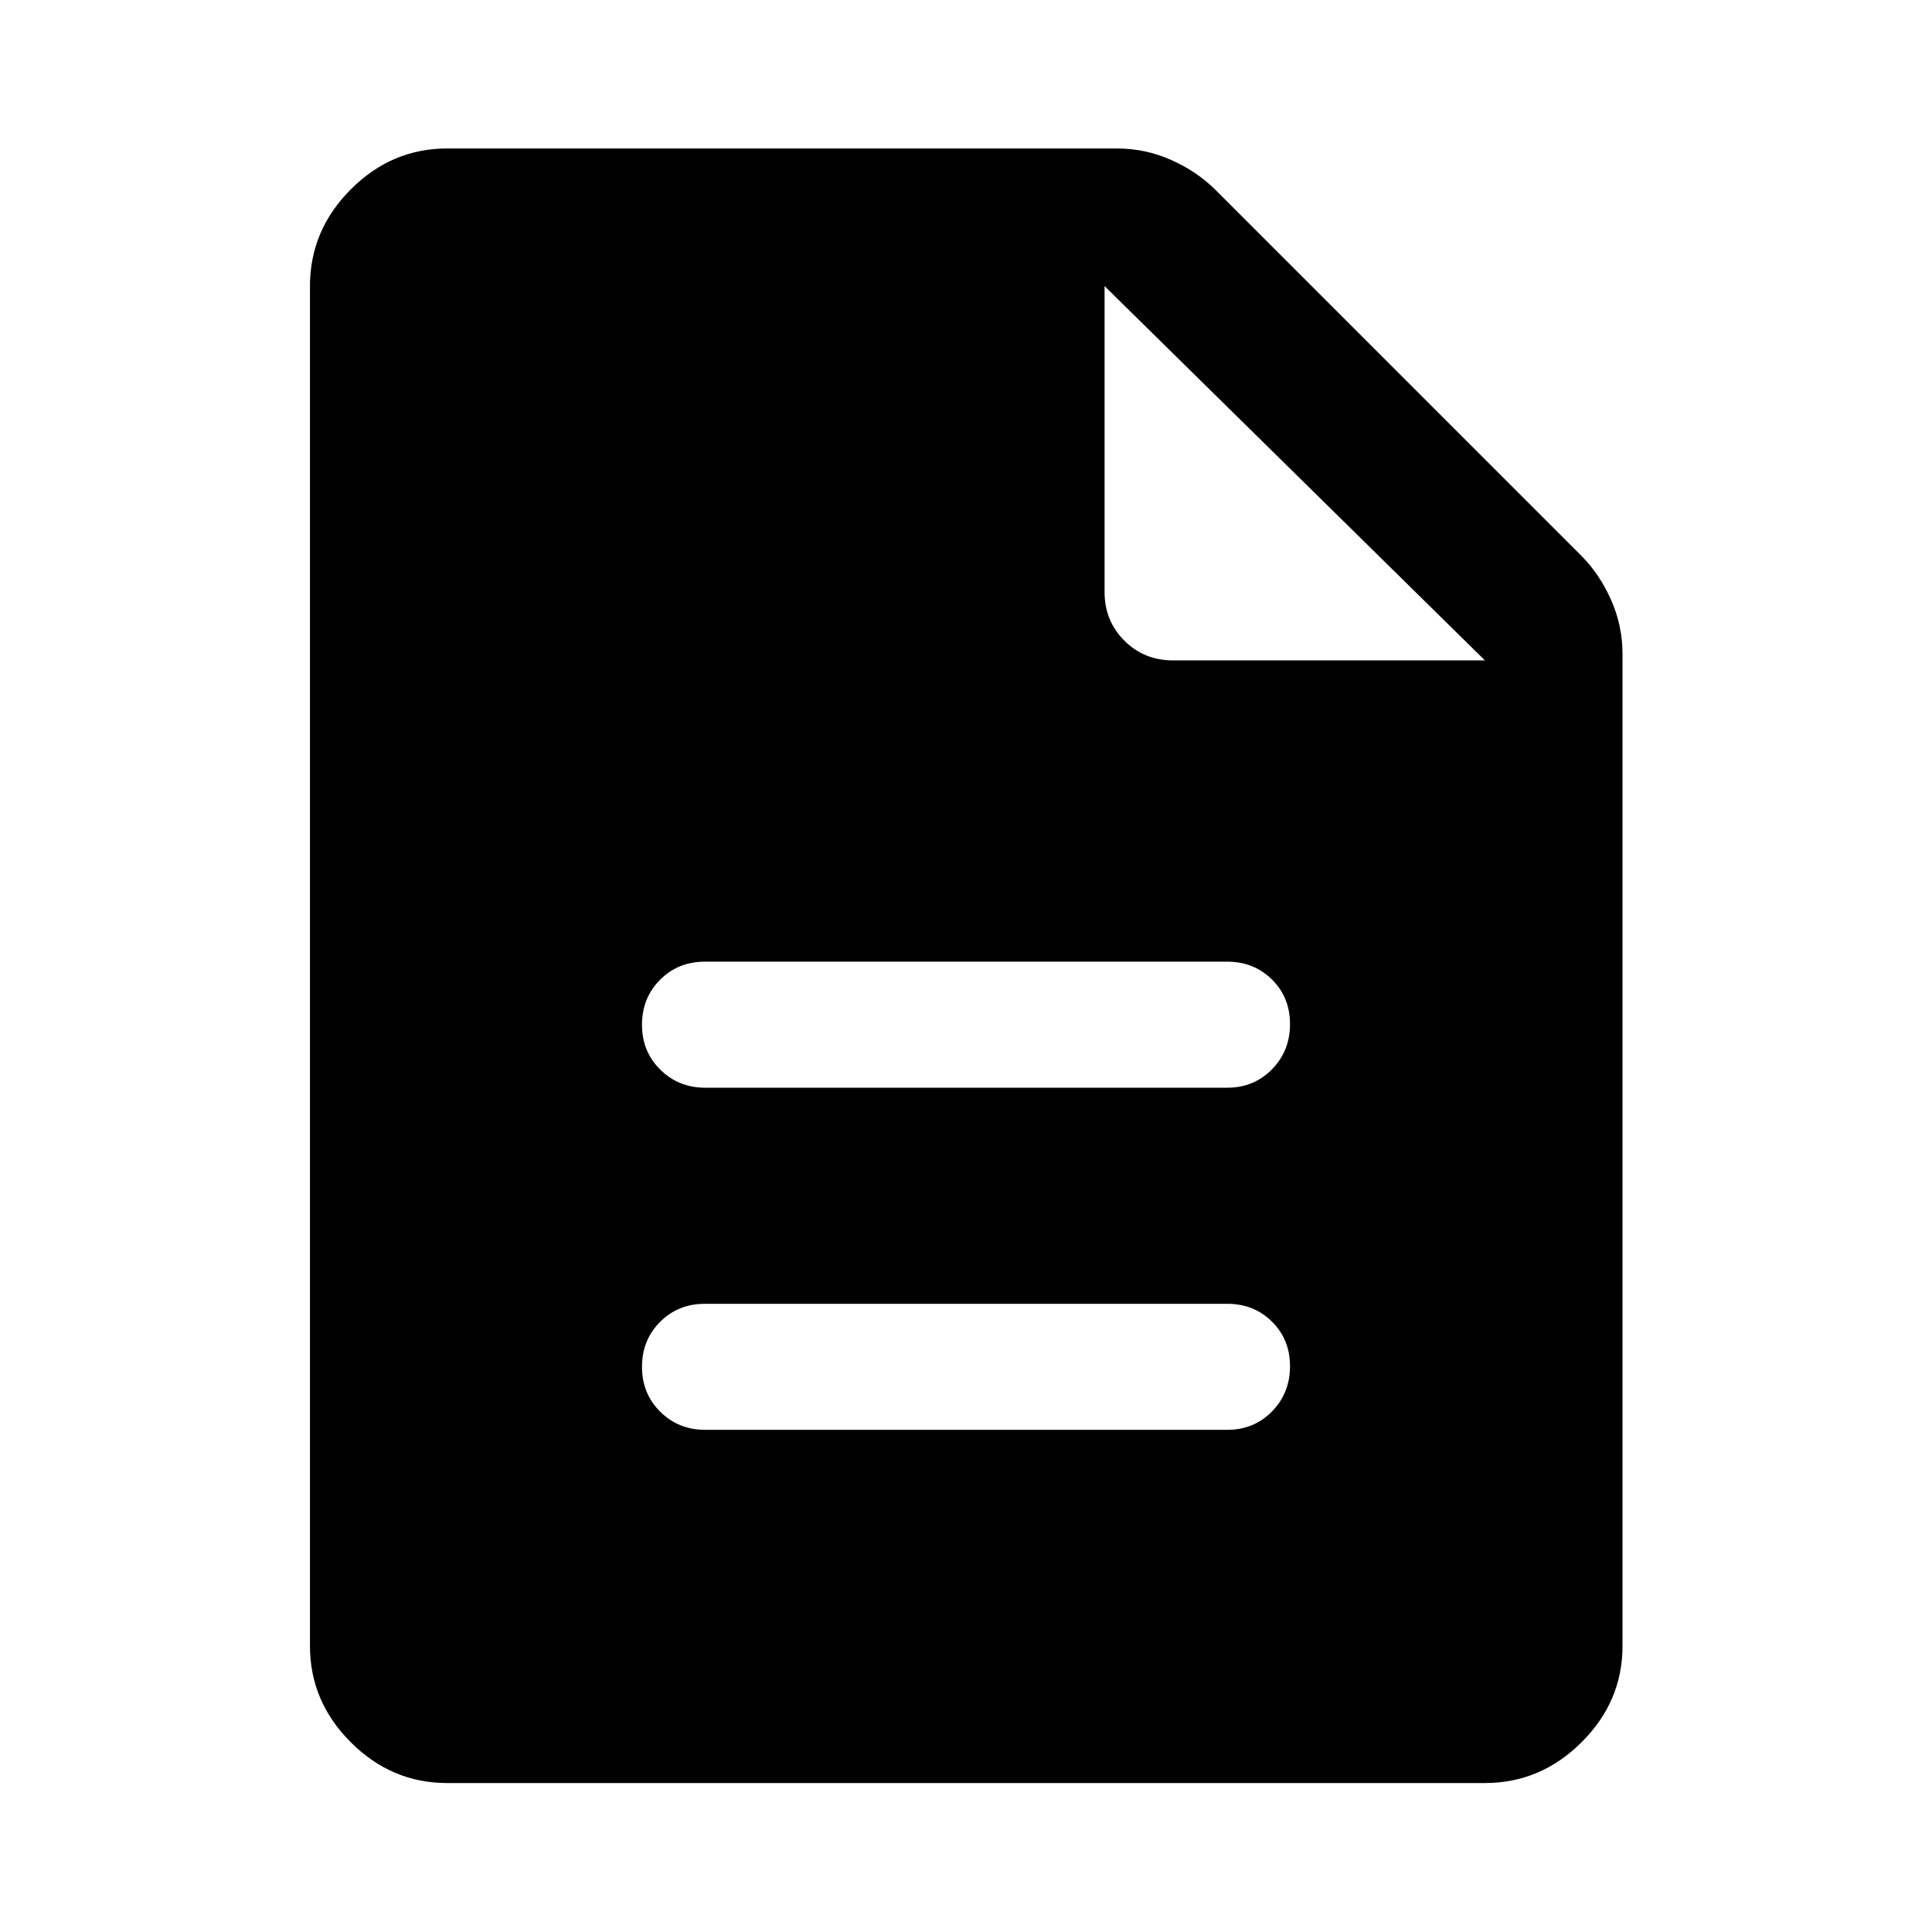 <svg xmlns="http://www.w3.org/2000/svg" width="48" height="48" viewBox="0 -960 960 960"><path d="M350.43-249.52H609.8q13.27 0 22.23-9.13 8.97-9.13 8.97-22.46 0-13.32-8.97-22.18-8.96-8.86-22.23-8.86H350.2q-13.27 0-22.23 9.01-8.97 9.01-8.97 22.33 0 13.33 9.09 22.31 9.08 8.98 22.34 8.98Zm0-170H609.8q13.27 0 22.23-9.13 8.97-9.13 8.97-22.46 0-13.32-8.97-22.18-8.96-8.86-22.23-8.86H350.2q-13.27 0-22.23 9.01-8.97 9.01-8.97 22.33 0 13.33 9.09 22.31 9.08 8.98 22.34 8.98ZM222.15-74.02q-27.6 0-47.86-20.27-20.27-20.26-20.27-47.86v-675.7q0-27.7 20.27-48.03 20.26-20.34 47.86-20.34h332.89q14.09 0 26.94 5.72 12.85 5.72 22.04 14.91l181.57 181.57q9.19 9.19 14.91 22.04 5.72 12.85 5.72 26.94v492.89q0 27.6-20.34 47.86-20.33 20.27-48.03 20.27h-515.7Zm326.7-591.89q0 14.42 9.82 24.24 9.82 9.82 24.24 9.82h154.94l-189-186v151.94Z"/></svg>